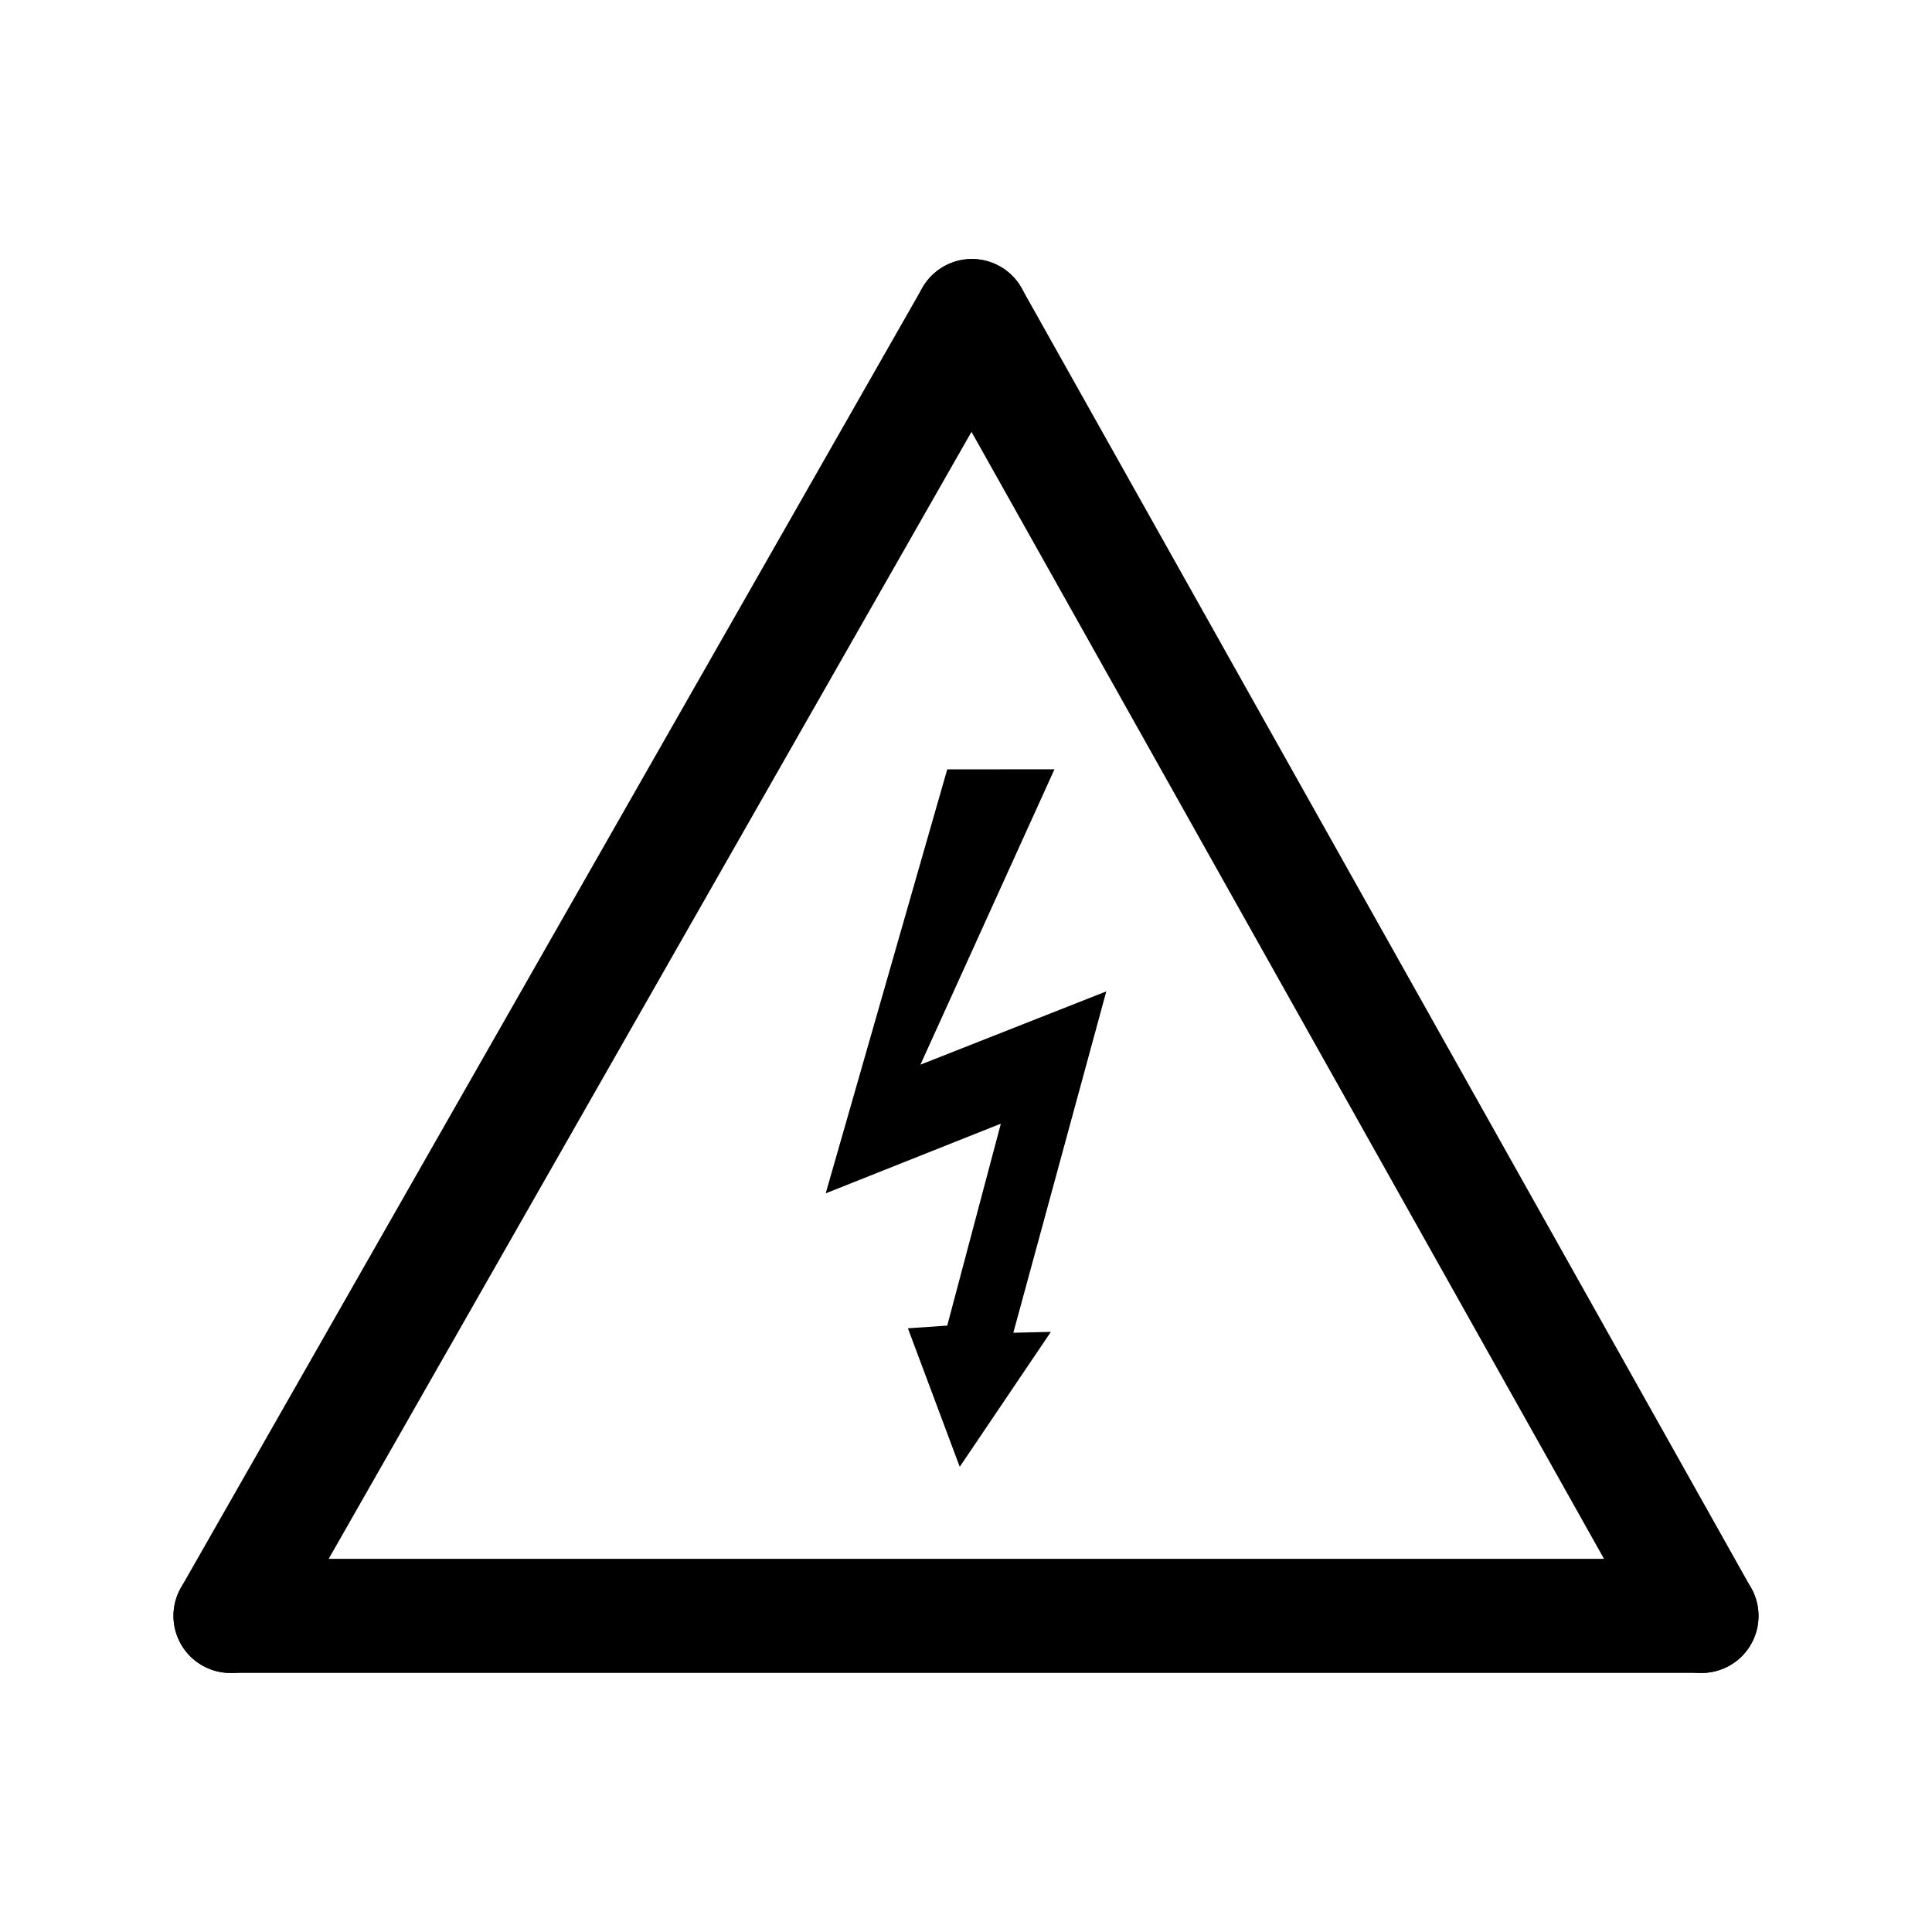 <?xml version="1.0" encoding="UTF-8"?>
<!-- Uploaded to: SVG Repo, www.svgrepo.com, Generator: SVG Repo Mixer Tools -->
<svg fill="#000000" width="800px" height="800px" version="1.1" viewBox="144 144 512 512" xmlns="http://www.w3.org/2000/svg">
 <g>
  <path d="m401.57 227.76-196.48 344.47"/>
  <path d="m205.07 587.36c-2.539 0-5.109-0.648-7.473-1.996-7.25-4.133-9.773-13.359-5.644-20.617l196.48-344.48c4.137-7.25 13.371-9.777 20.617-5.644 7.25 4.137 9.773 13.367 5.637 20.617l-196.48 344.48c-2.781 4.898-7.887 7.641-13.137 7.641z"/>
  <path d="m594.91 587.34h-389.82c-8.348 0-15.113-6.762-15.113-15.113 0-8.344 6.766-15.113 15.113-15.113h389.82c8.348 0 15.113 6.769 15.113 15.113 0 8.359-6.762 15.113-15.117 15.113z"/>
  <path d="m594.92 587.36c-5.289 0-10.418-2.785-13.195-7.723l-193.34-344.48c-4.086-7.281-1.496-16.488 5.785-20.574 7.281-4.098 16.488-1.496 20.574 5.785l193.34 344.48c4.086 7.281 1.496 16.5-5.777 20.586-2.344 1.297-4.883 1.926-7.387 1.926z"/>
  <path d="m395.03 347.88-32.211 112.37 46.418-18.469-14.207 53.516-10.422 0.715 13.734 36.707 24.152-35.758-9.949 0.234 24.637-90.465-49.258 19.418 35.52-78.27z"/>
 </g>
</svg>